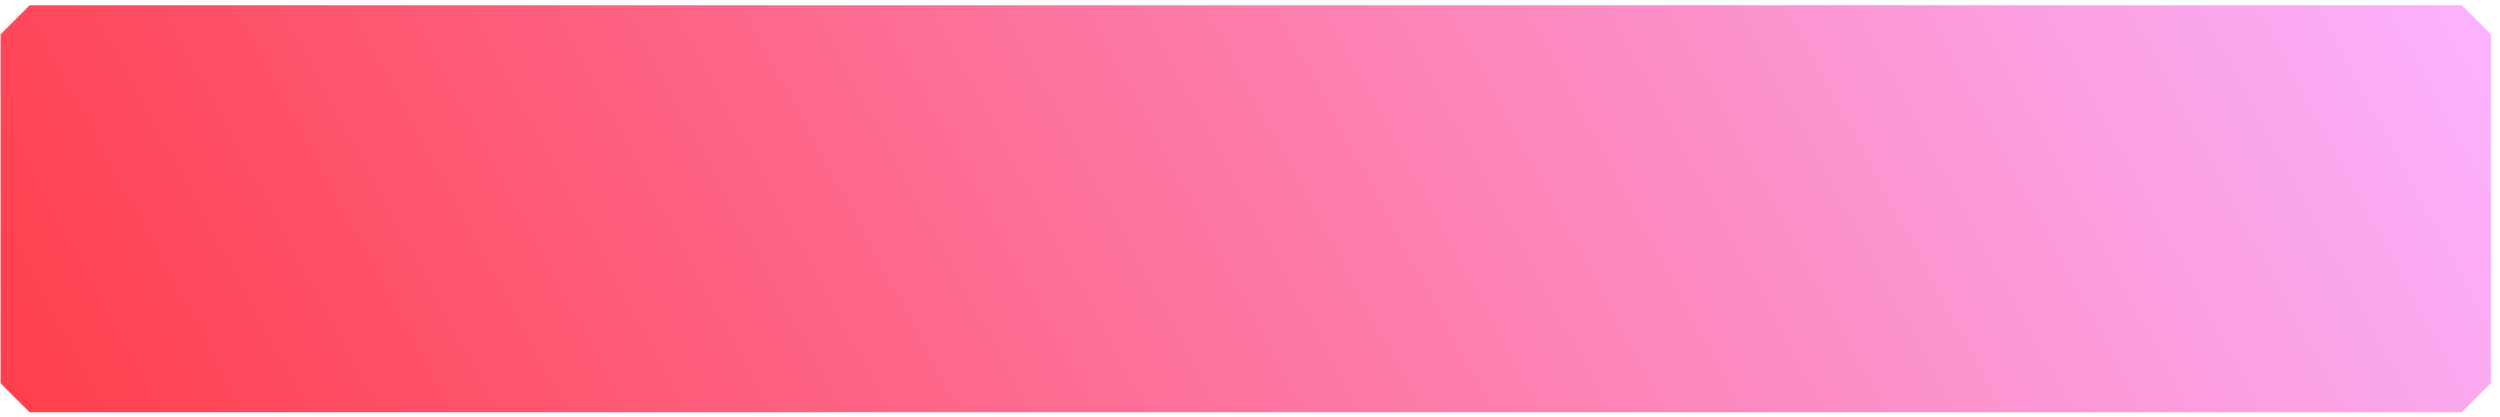 <?xml version="1.0" encoding="UTF-8"?> <svg xmlns="http://www.w3.org/2000/svg" width="258" height="43" viewBox="0 0 258 43" fill="none"> <path fill-rule="evenodd" clip-rule="evenodd" d="M3.057 0.543H254.057L257.057 3.543V39.543L254.057 42.543H3.057L0.057 39.543V3.543L3.057 0.543Z" fill="url(#paint0_linear_1039_1432)"></path> <defs> <linearGradient id="paint0_linear_1039_1432" x1="0.057" y1="42.543" x2="216.791" y2="-74.207" gradientUnits="userSpaceOnUse"> <stop stop-color="#FF3E4B"></stop> <stop offset="1" stop-color="#FBB3FF"></stop> </linearGradient> </defs> </svg> 